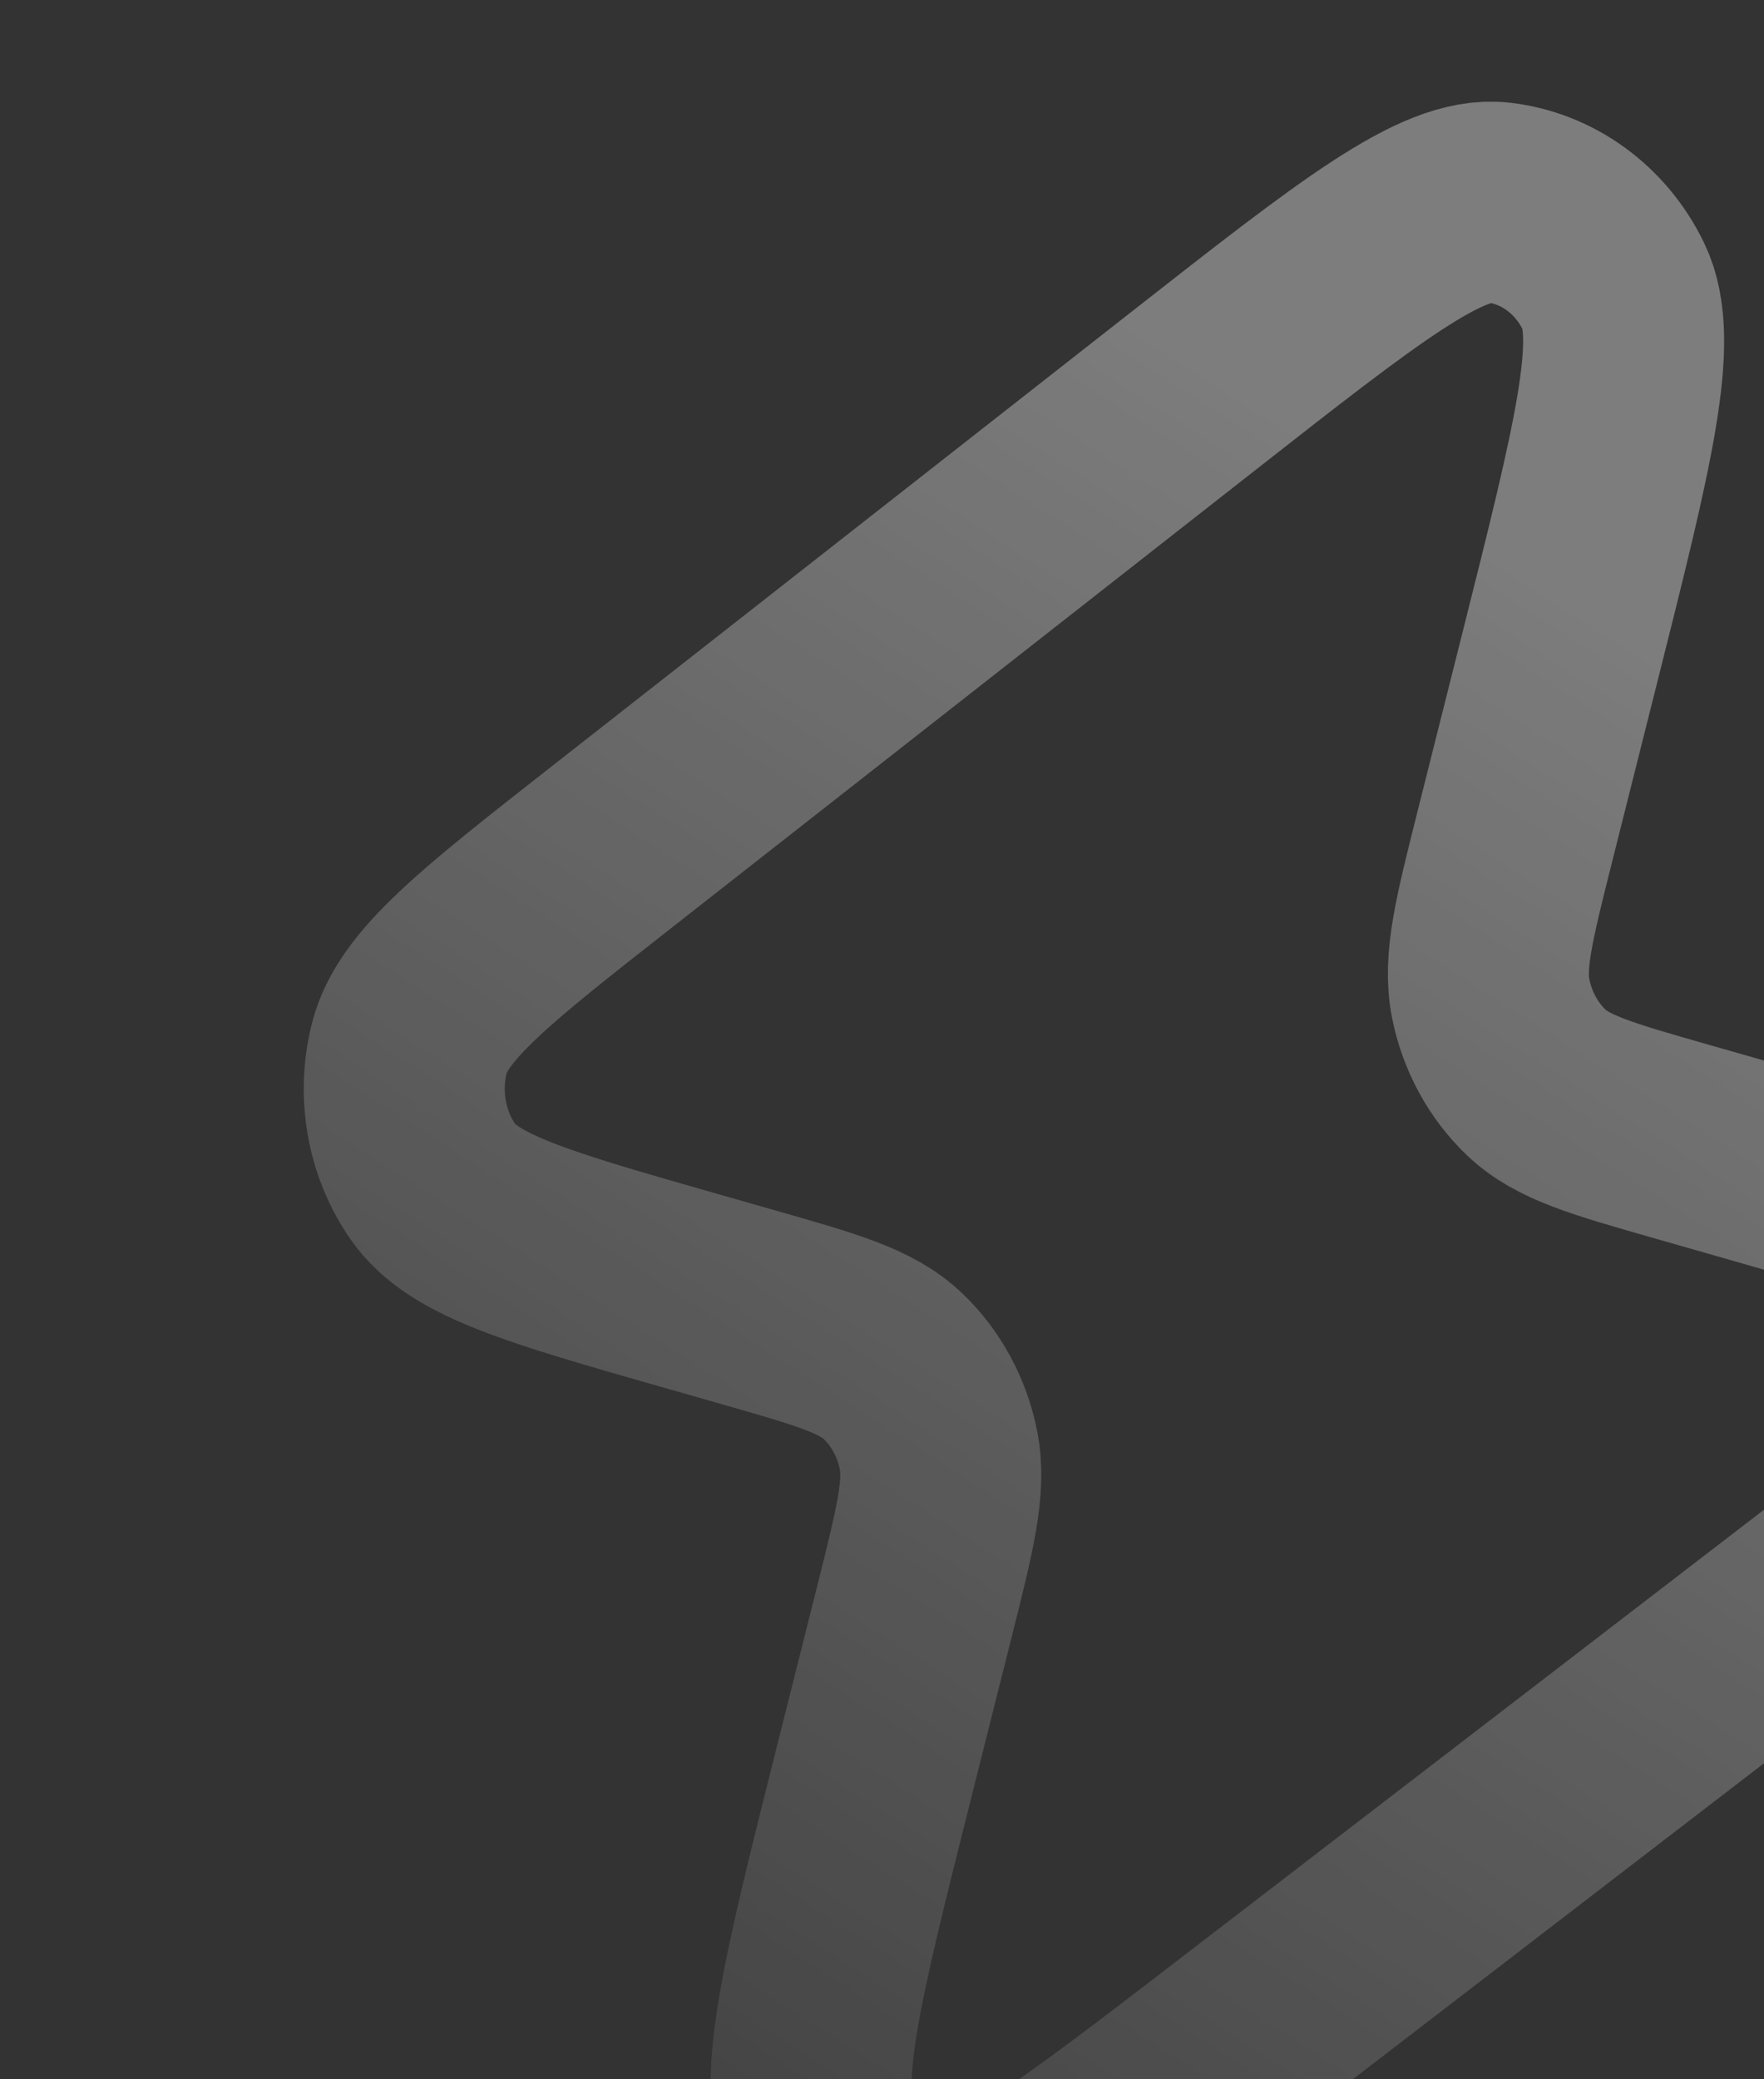 <svg width="280" height="330" viewBox="0 0 280 330" fill="none" xmlns="http://www.w3.org/2000/svg">
<rect x="0" y="0" width="280" height="330" fill="#333333" stroke="none"/>
<g opacity="0.4">
<path d="M97.116 134.414L189.452 62.031C215.727 41.433 228.865 31.134 237.859 32.152C245.644 33.033 252.495 38.018 256.098 45.425C260.261 53.981 256.04 70.769 247.597 104.344L240.523 132.475C237.143 145.917 235.453 152.638 236.617 158.473C237.641 163.606 240.163 168.261 243.823 171.772C247.983 175.764 254.29 177.565 266.904 181.166L275.089 183.503C299.346 190.429 311.475 193.892 316.324 200.942C320.54 207.072 321.892 214.922 319.993 222.247C317.808 230.673 307.623 238.499 287.254 254.151L196.59 323.817C170.477 343.882 157.42 353.915 148.471 352.838C140.722 351.905 133.924 346.908 130.355 339.52C126.233 330.987 130.399 314.418 138.732 281.281L145.056 256.131C148.436 242.689 150.126 235.968 148.962 230.133C147.938 225 145.416 220.345 141.756 216.834C137.596 212.842 131.289 211.041 118.675 207.44L109.568 204.839C85.565 197.986 73.564 194.559 68.718 187.556C64.504 181.466 63.124 173.661 64.969 166.354C67.091 157.952 77.099 150.106 97.116 134.414Z" stroke="url(#paint0_linear_3621_2753)" stroke-width="31.906" stroke-linecap="round" stroke-linejoin="round"/>
</g>
<defs>
<linearGradient id="paint0_linear_3621_2753" x1="258.5" y1="101.5" x2="108" y2="336.5" gradientUnits="userSpaceOnUse">
<stop stop-color="white" stop-opacity="0.9"/>
<stop offset="1" stop-color="white" stop-opacity="0.2"/>
</linearGradient>
</defs>
</svg>
